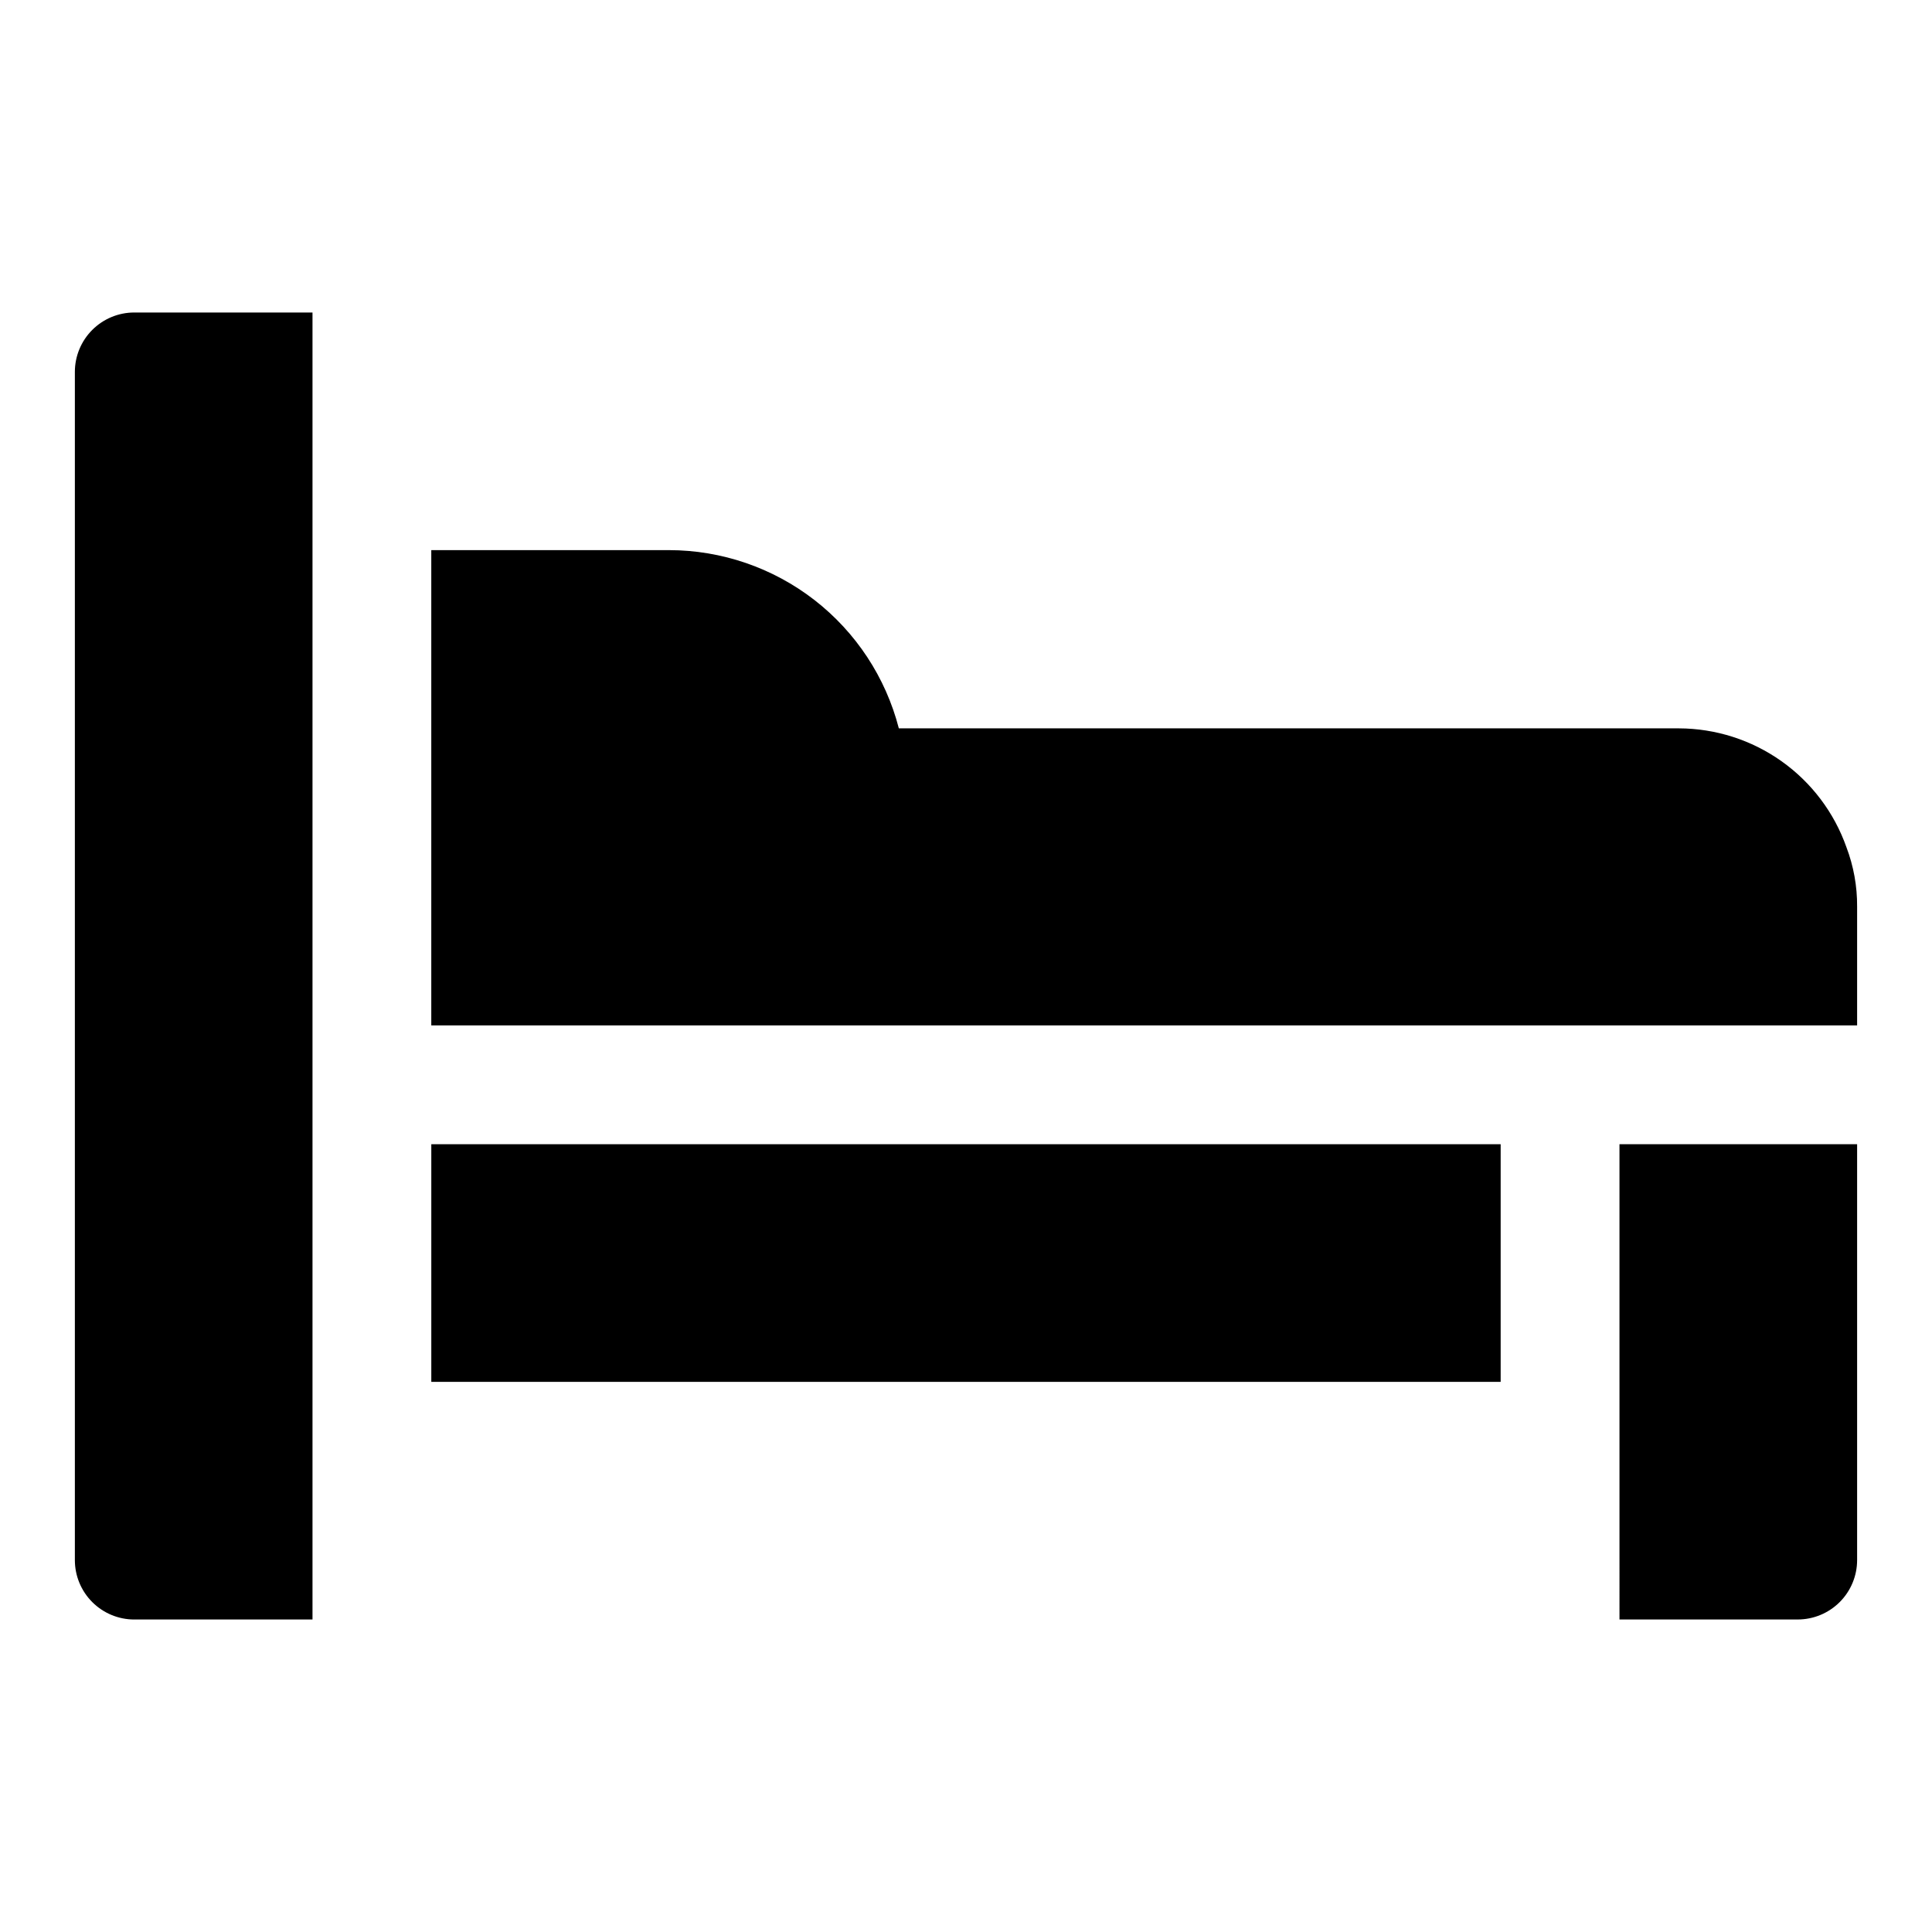 <?xml version="1.0" encoding="UTF-8"?>
<!-- Uploaded to: ICON Repo, www.svgrepo.com, Generator: ICON Repo Mixer Tools -->
<svg fill="#000000" width="800px" height="800px" version="1.1" viewBox="144 144 512 512" xmlns="http://www.w3.org/2000/svg">
 <g>
  <path d="m633.32 368.51c-3.246-9.188-9.258-17.148-17.207-22.785-7.949-5.637-17.445-8.676-27.191-8.703h-206.72c-3.488-13.512-11.363-25.48-22.391-34.031-11.031-8.547-24.586-13.191-38.539-13.203h-62.977v125.95h377.86v-31.488c0.035-5.379-0.926-10.715-2.836-15.742z"/>
  <path d="m163.84 242.56v314.88c0 4.176 1.66 8.18 4.613 11.133 2.953 2.953 6.957 4.613 11.133 4.613h47.23v-346.37h-47.23c-4.176 0-8.18 1.66-11.133 4.613s-4.613 6.957-4.613 11.133z"/>
  <path d="m573.18 573.18h47.23c4.176 0 8.18-1.66 11.133-4.613 2.953-2.953 4.613-6.957 4.613-11.133v-110.21h-62.977z"/>
  <path d="m258.3 447.23h283.39v62.977h-283.39z"/>
 </g>
</svg>